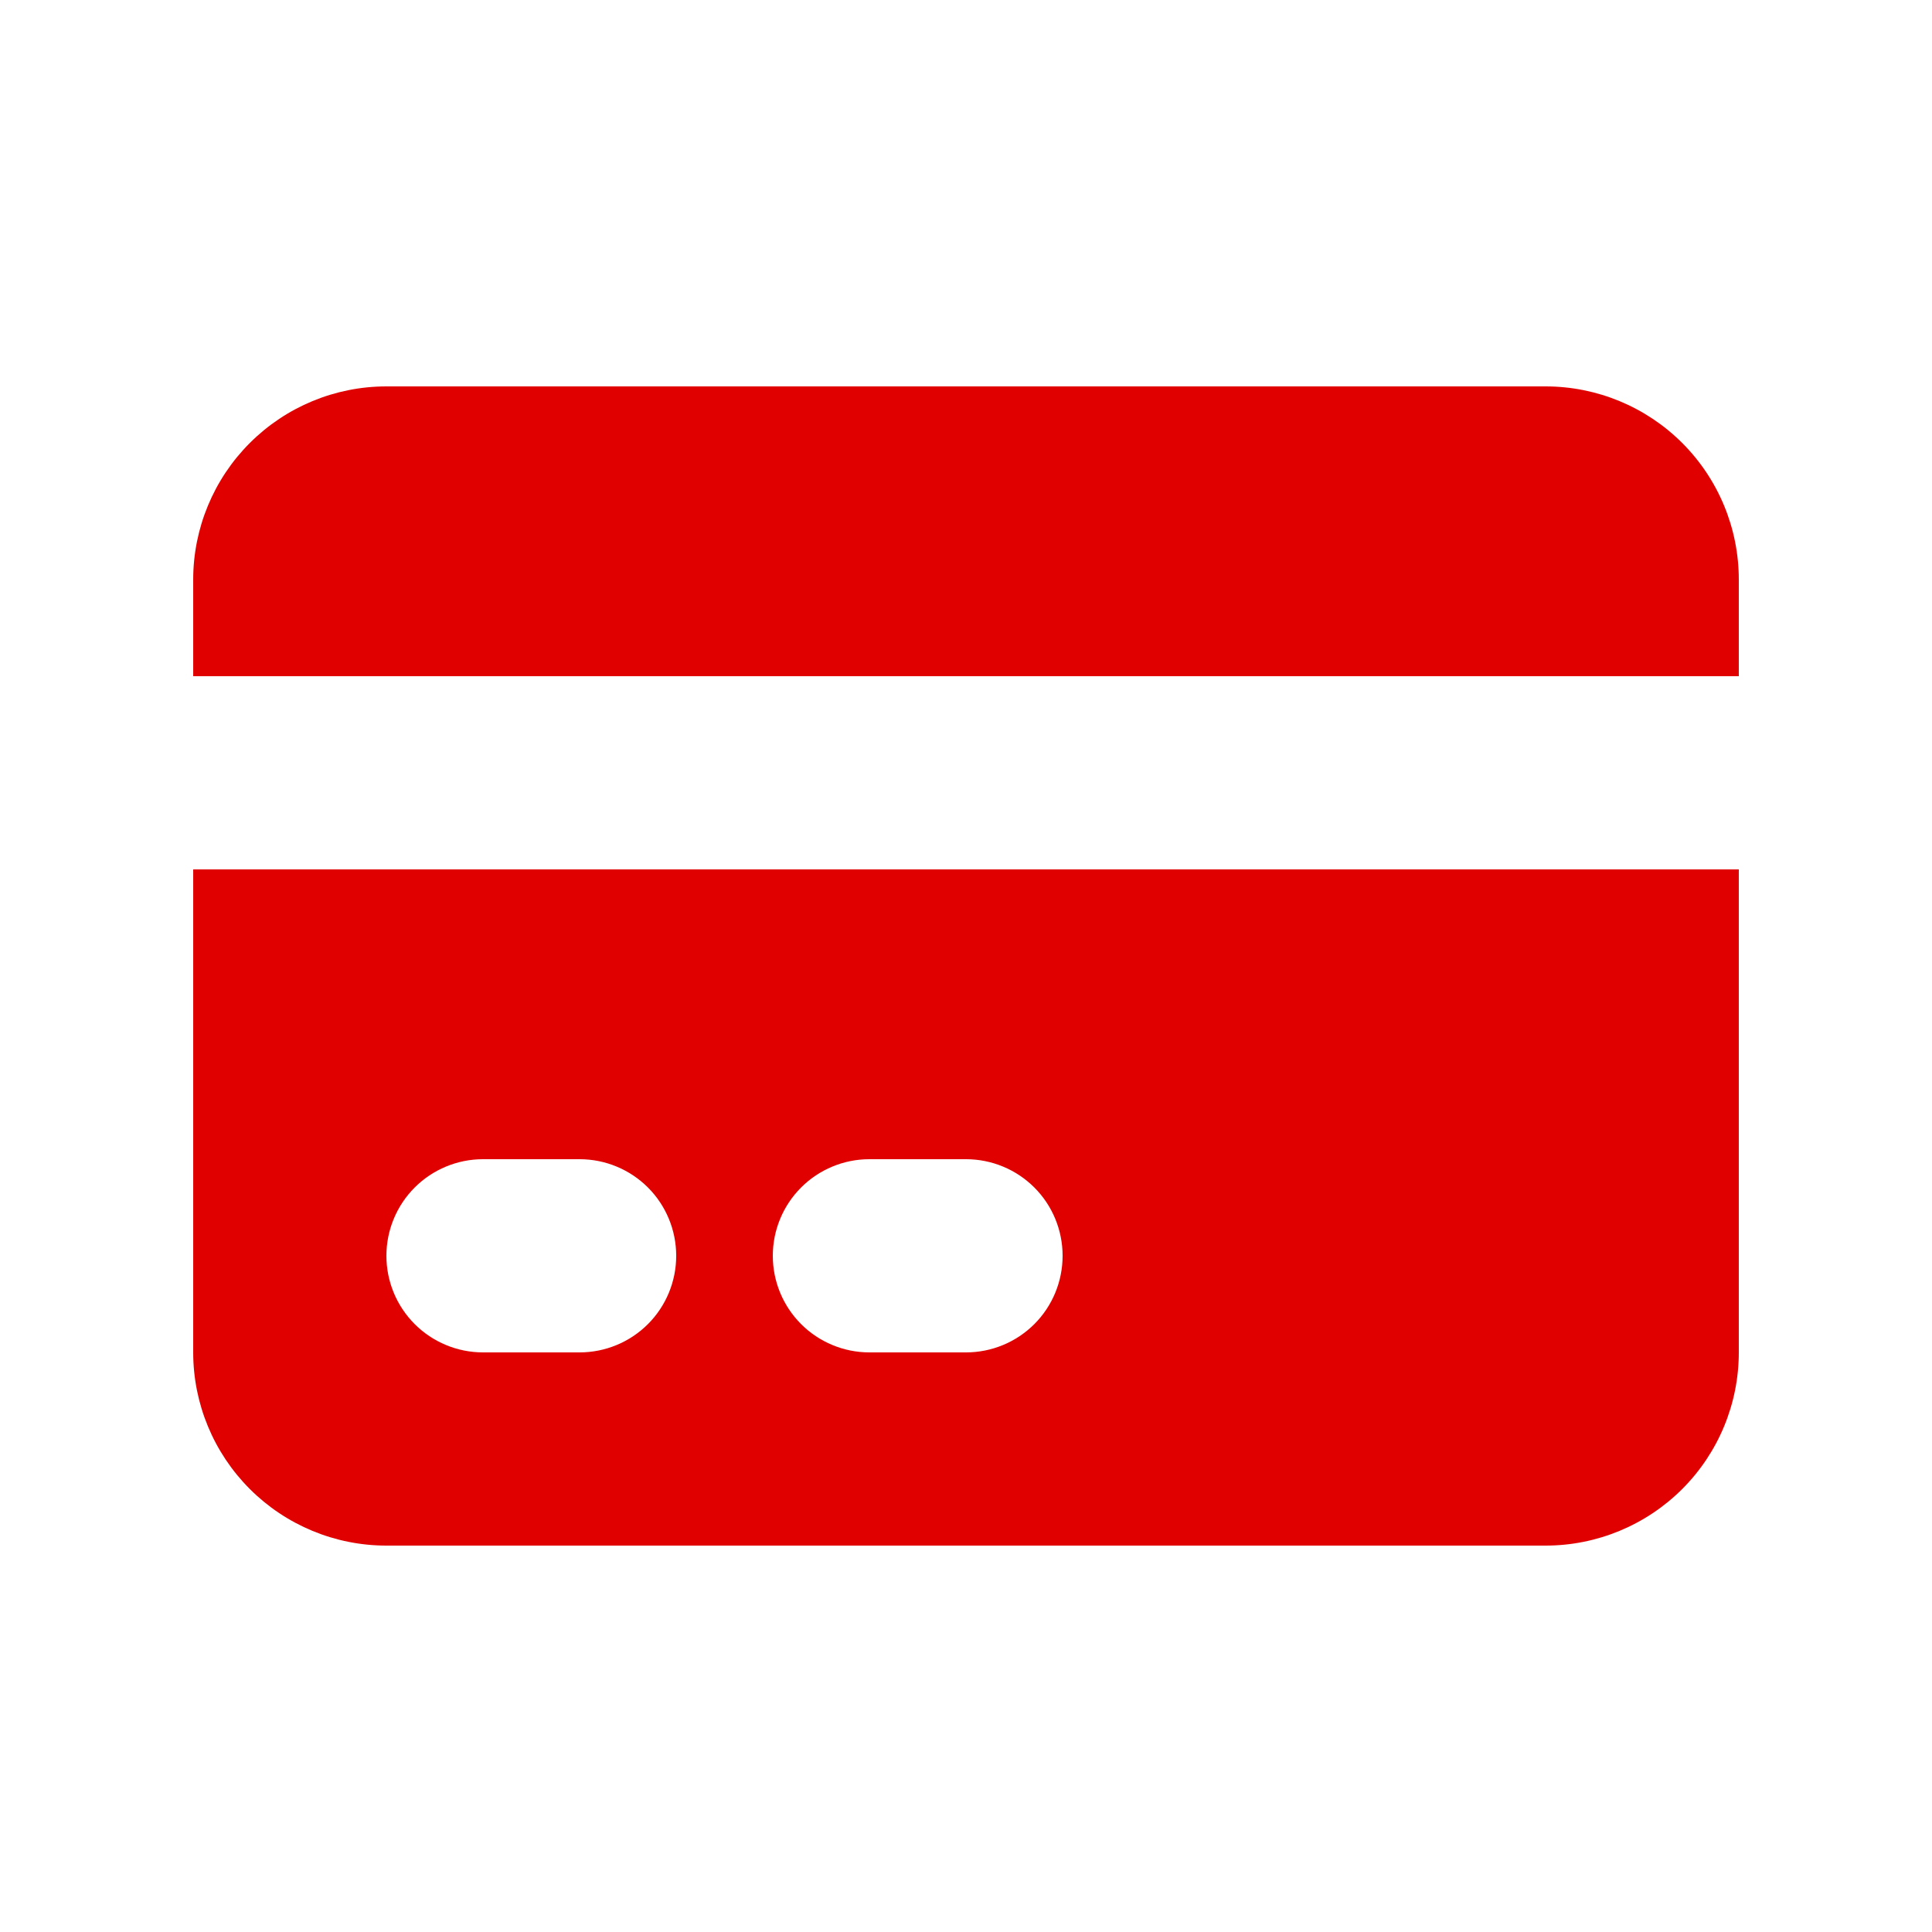 <svg width="44" height="44" viewBox="0 0 44 44" fill="none" xmlns="http://www.w3.org/2000/svg">
<path d="M8.8 8.8C7.633 8.8 6.514 9.264 5.689 10.089C4.864 10.914 4.4 12.033 4.4 13.2V15.4H39.6V13.2C39.6 12.033 39.137 10.914 38.312 10.089C37.486 9.264 36.367 8.8 35.2 8.8H8.8Z" fill="#E10000"/>
<path fill-rule="evenodd" clip-rule="evenodd" d="M39.6 19.8H4.4V30.8C4.4 31.967 4.864 33.086 5.689 33.911C6.514 34.736 7.633 35.2 8.8 35.2H35.2C36.367 35.2 37.486 34.736 38.312 33.911C39.137 33.086 39.6 31.967 39.6 30.8V19.8ZM8.8 28.6C8.8 28.017 9.032 27.457 9.445 27.044C9.857 26.632 10.417 26.4 11 26.4H13.2C13.784 26.4 14.343 26.632 14.756 27.044C15.169 27.457 15.4 28.017 15.4 28.6C15.4 29.183 15.169 29.743 14.756 30.156C14.343 30.568 13.784 30.8 13.2 30.8H11C10.417 30.8 9.857 30.568 9.445 30.156C9.032 29.743 8.8 29.183 8.8 28.6ZM19.8 26.4C19.217 26.4 18.657 26.632 18.245 27.044C17.832 27.457 17.6 28.017 17.6 28.6C17.6 29.183 17.832 29.743 18.245 30.156C18.657 30.568 19.217 30.8 19.8 30.8H22C22.584 30.8 23.143 30.568 23.556 30.156C23.969 29.743 24.2 29.183 24.2 28.6C24.2 28.017 23.969 27.457 23.556 27.044C23.143 26.632 22.584 26.4 22 26.4H19.8Z" fill="#E10000"/>
</svg>
